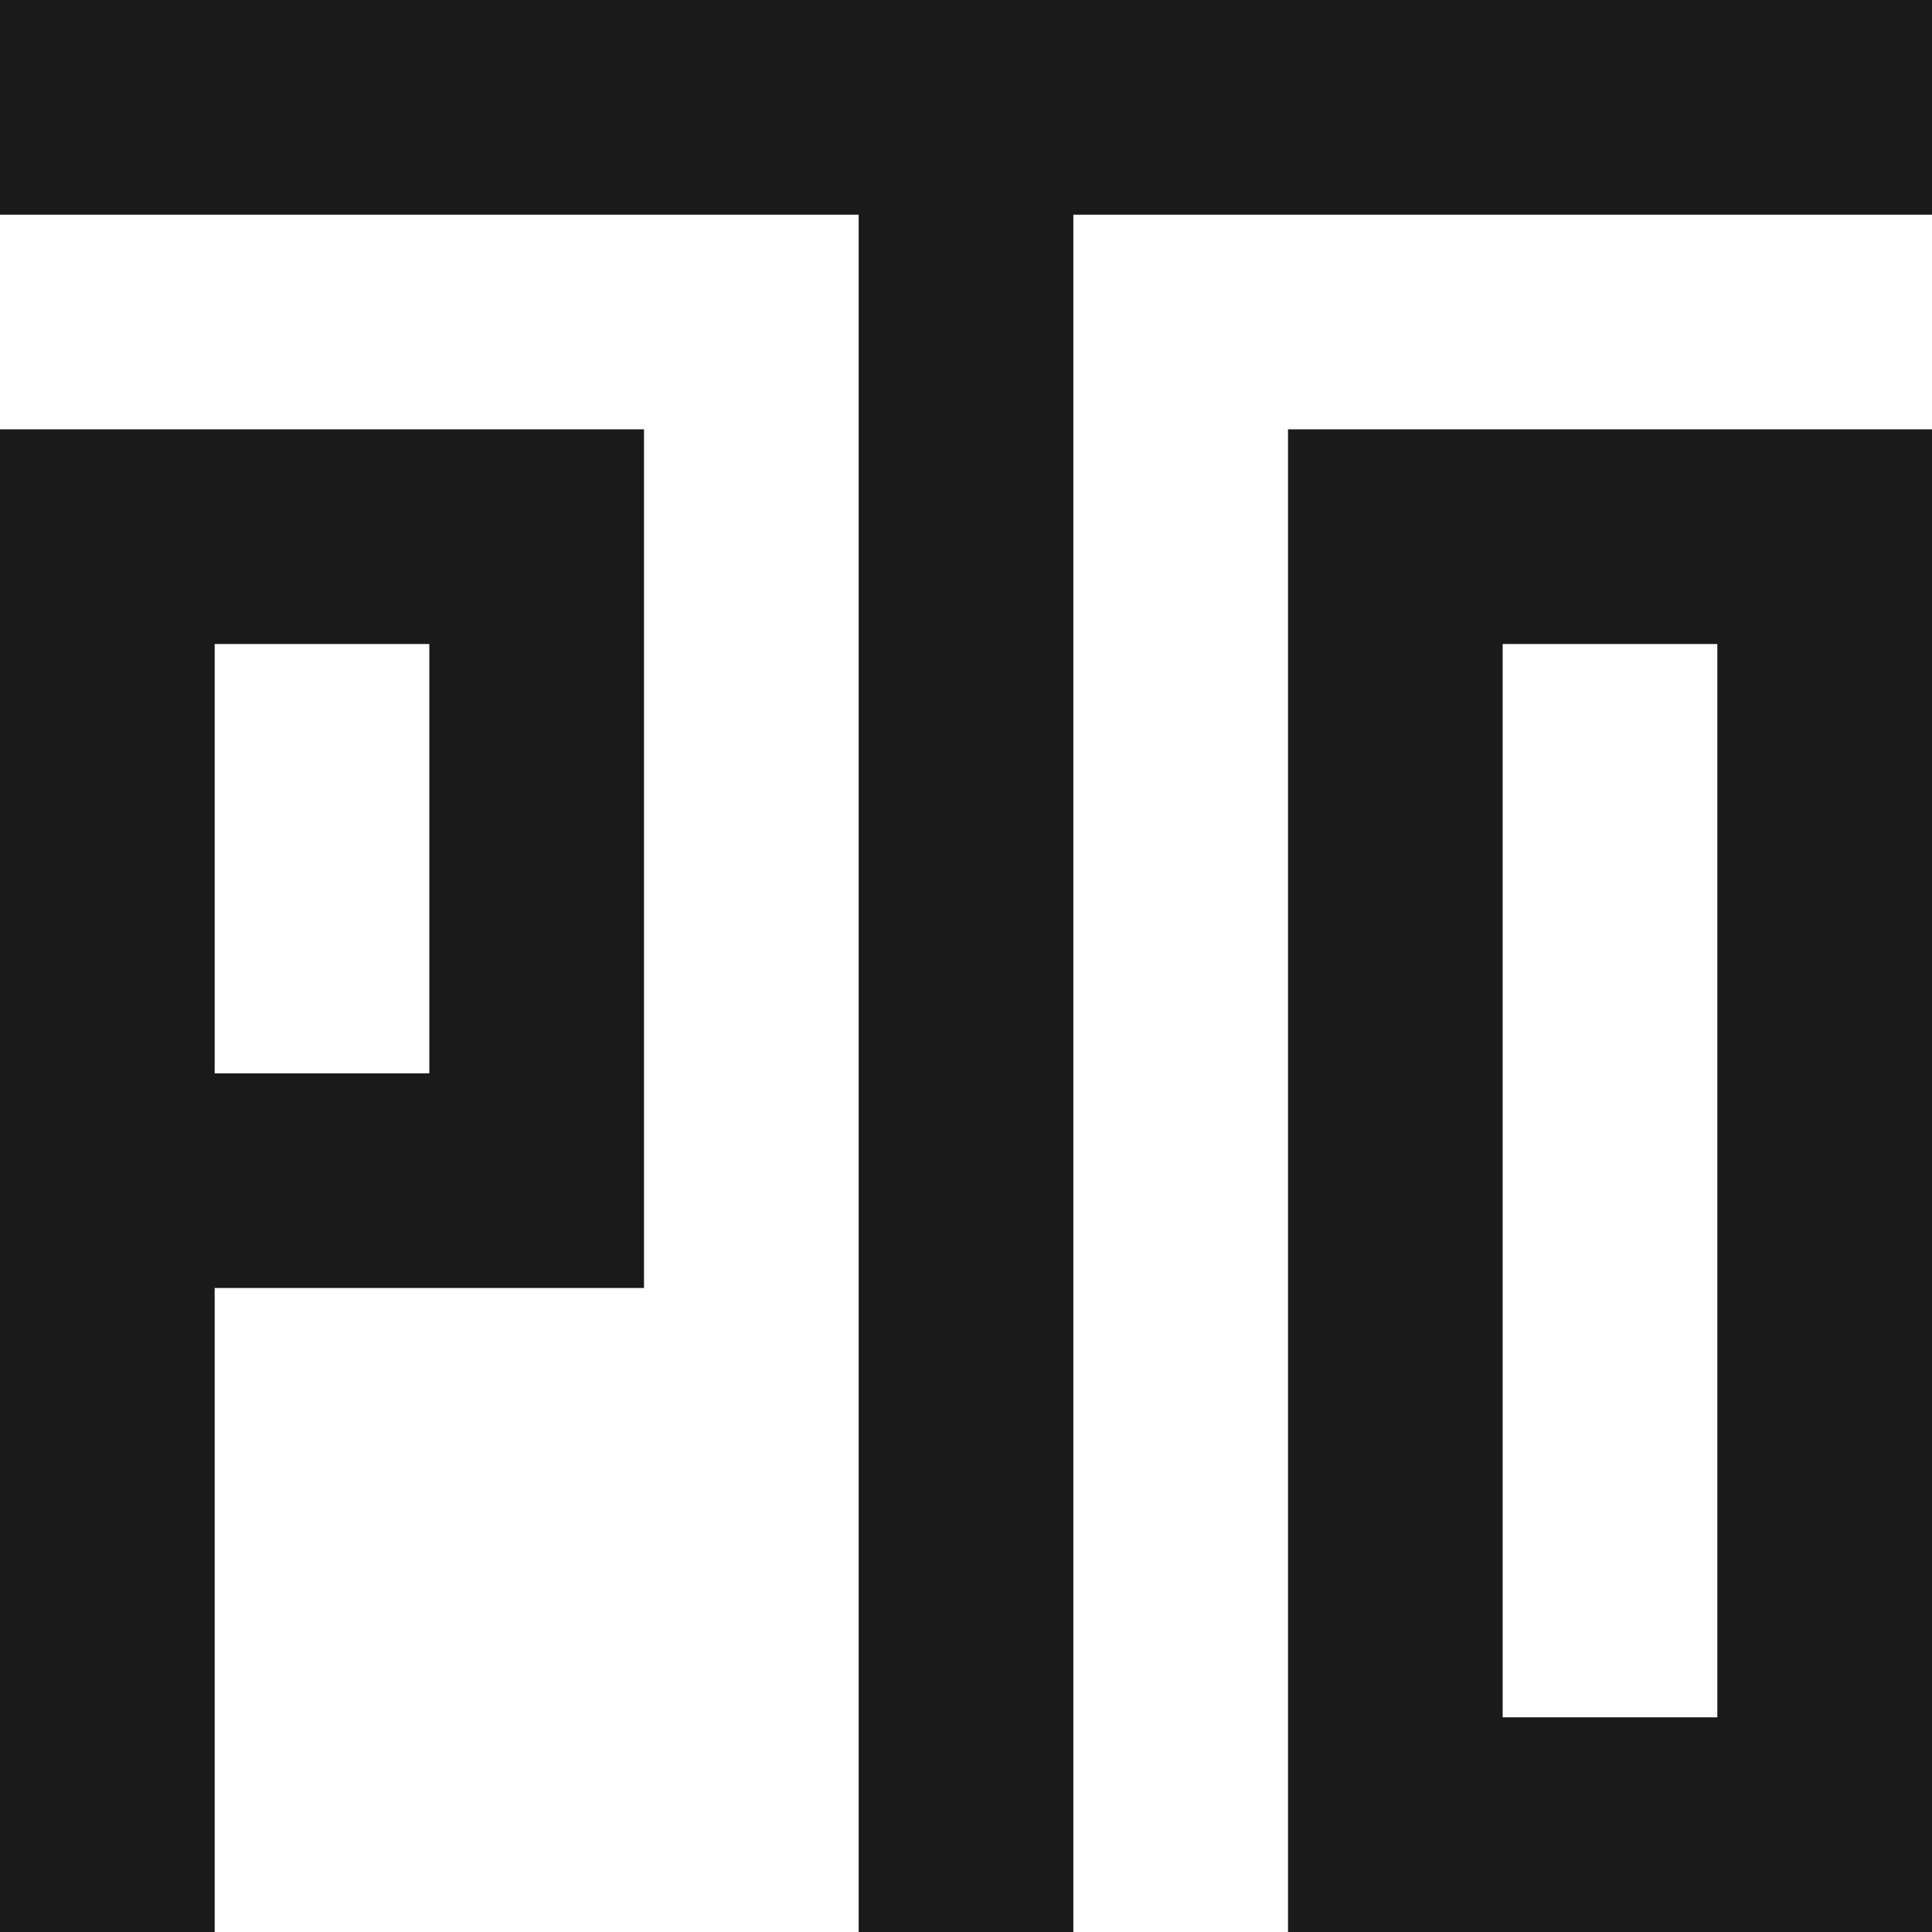 <?xml version="1.0" encoding="utf-8" ?>
<!DOCTYPE svg PUBLIC "-//W3C//DTD SVG 1.1//EN" "http://www.w3.org/Graphics/SVG/1.1/DTD/svg11.dtd">
<svg xmlns="http://www.w3.org/2000/svg" id="Layer_2" viewBox="0 0 270 270"><defs><style>.cls-1{fill:#1a1a1a;}</style></defs><g id="Layer_1-2"><g><polygon class="cls-1" points="150 0 120 0 0 0 0 30 120 30 120 270 150 270 150 30 270 30 270 0 150 0"/><path class="cls-1" d="m210,60h-30v210h90V60h-60Zm30,180h-30V90h30v150Z"/><path class="cls-1" d="m30,60H0v210h30v-90h60V60H30Zm30,90h-30v-60h30v60Z"/></g></g></svg>